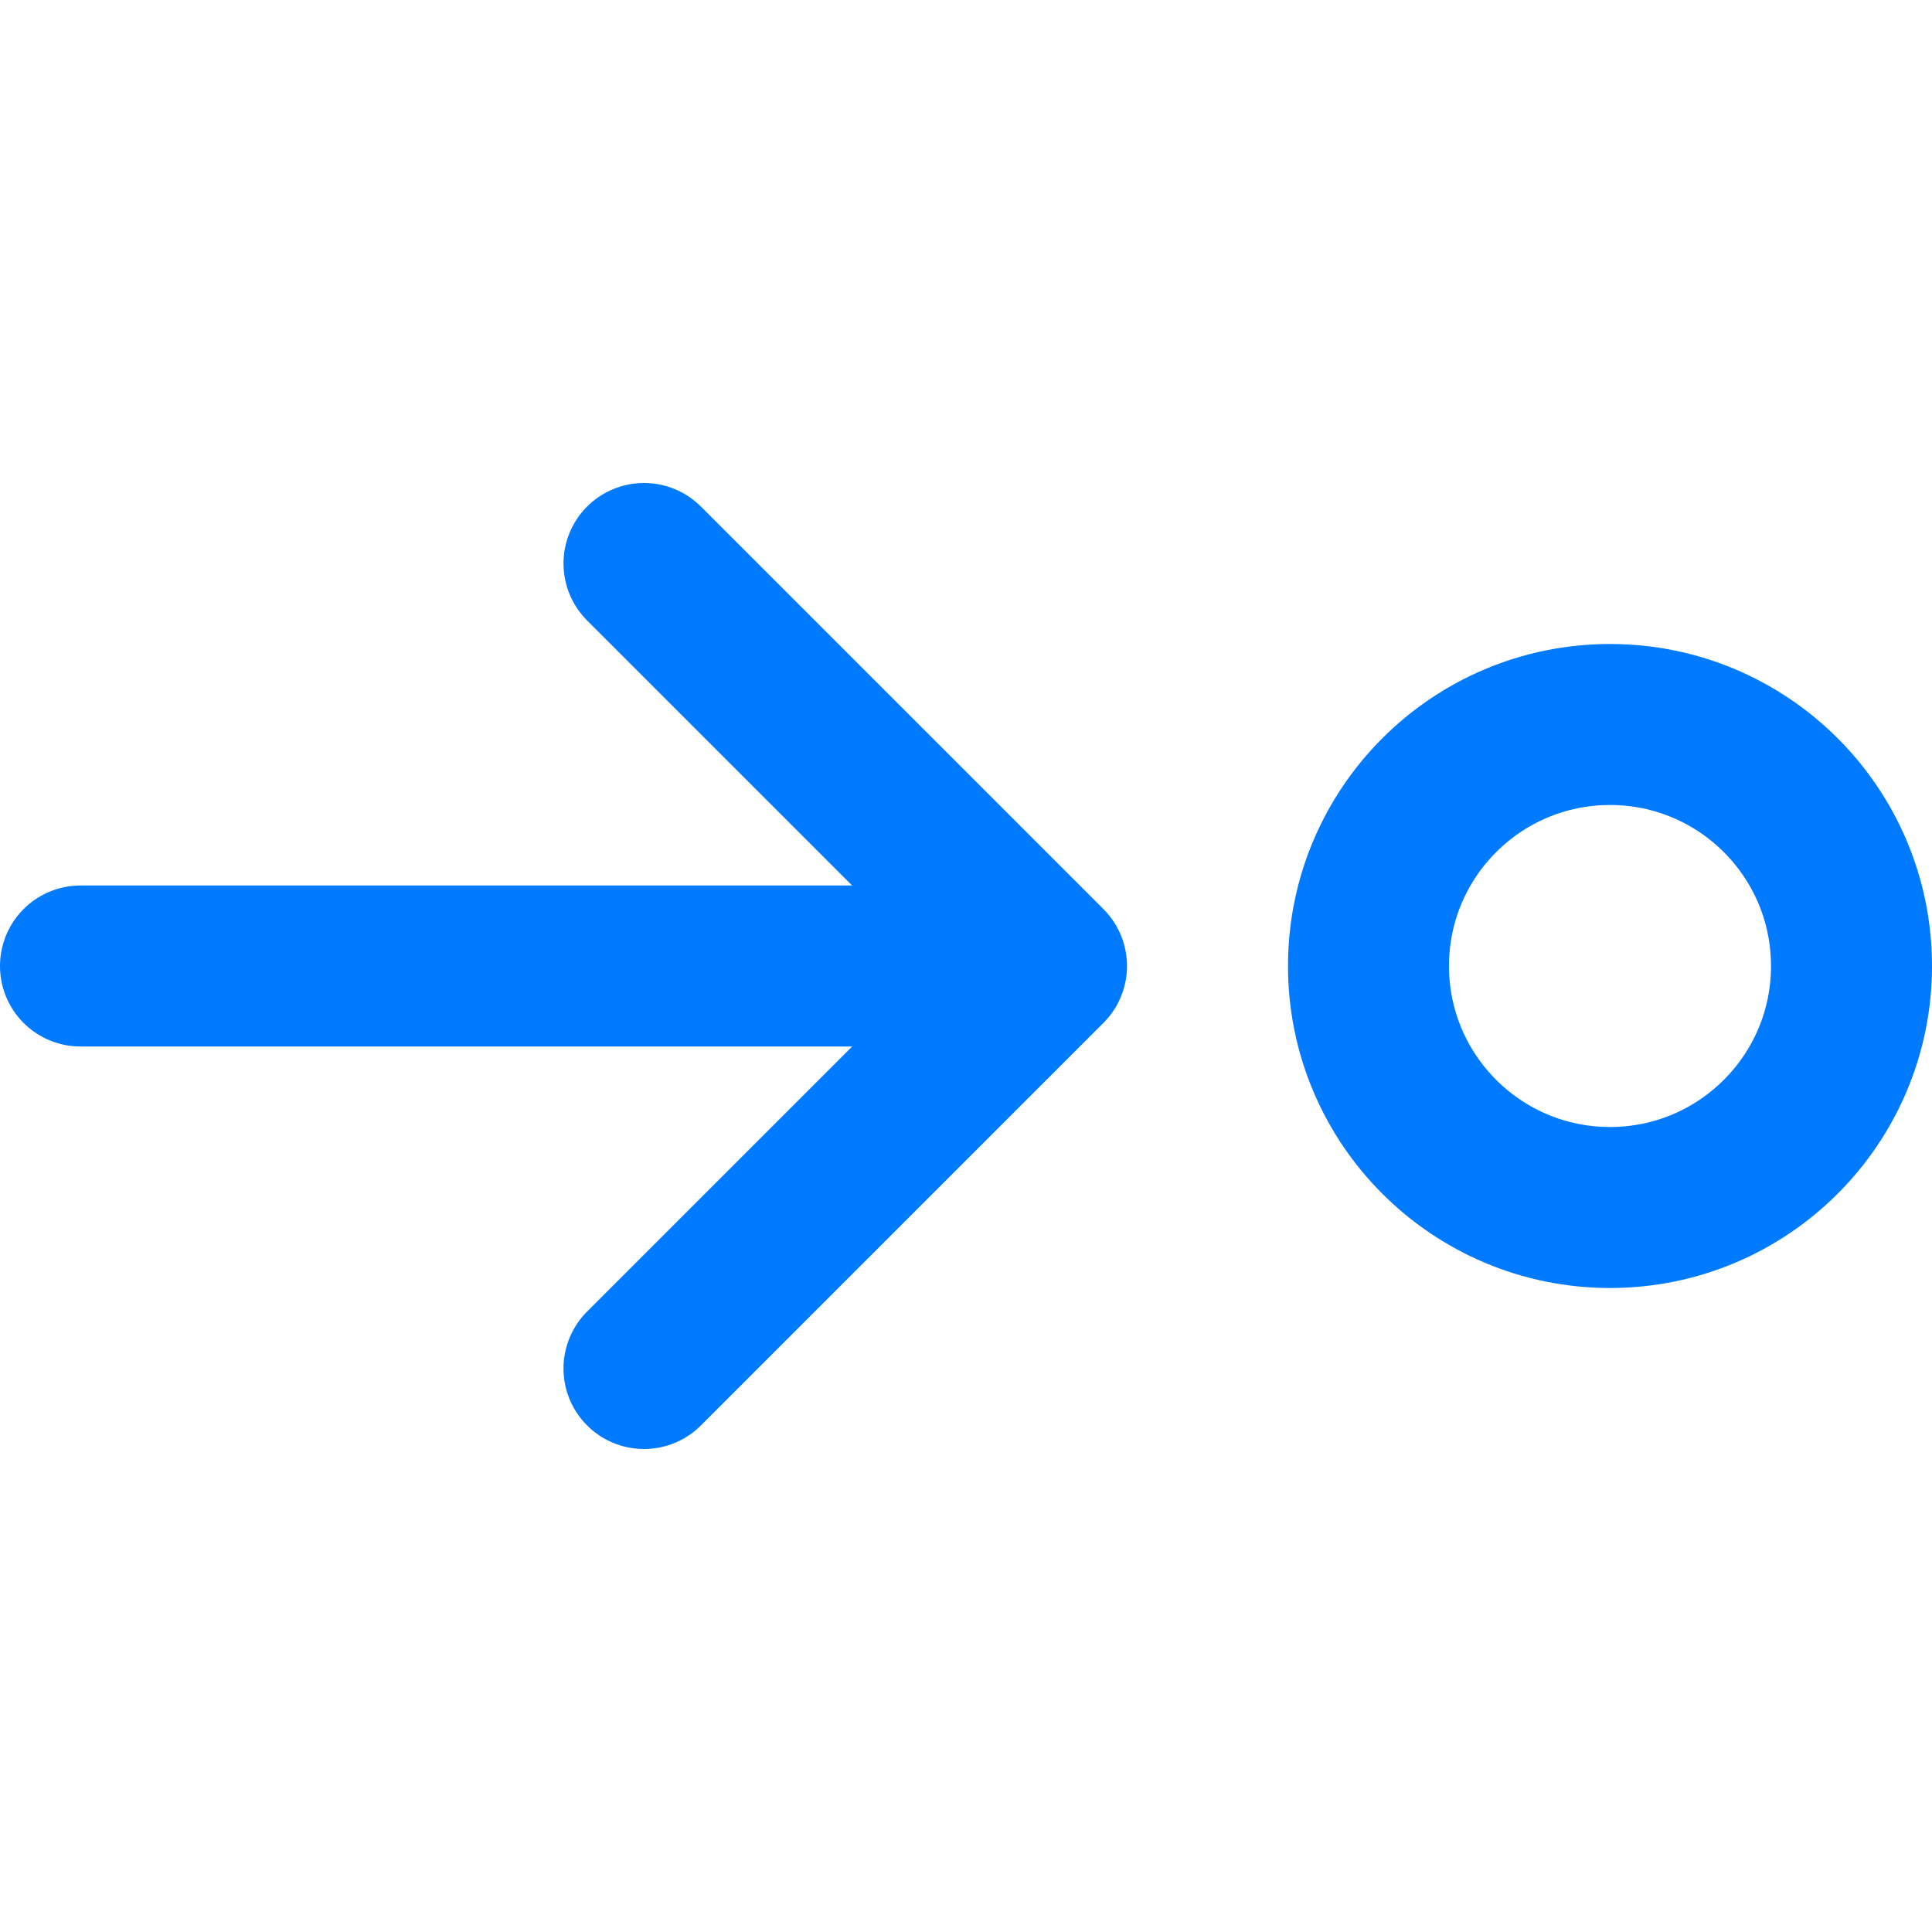 <?xml version="1.0" encoding="UTF-8"?> <svg xmlns="http://www.w3.org/2000/svg" width="24" height="24" viewBox="0 0 24 24" fill="none"> <path d="M1 12H13M13 12L8 7M13 12L8 17M23 12C23 13.657 21.657 15 20 15C18.343 15 17 13.657 17 12C17 10.343 18.343 9 20 9C21.657 9 23 10.343 23 12Z" stroke="#007AFF" stroke-width="2" stroke-linecap="round" stroke-linejoin="round"></path> </svg> 